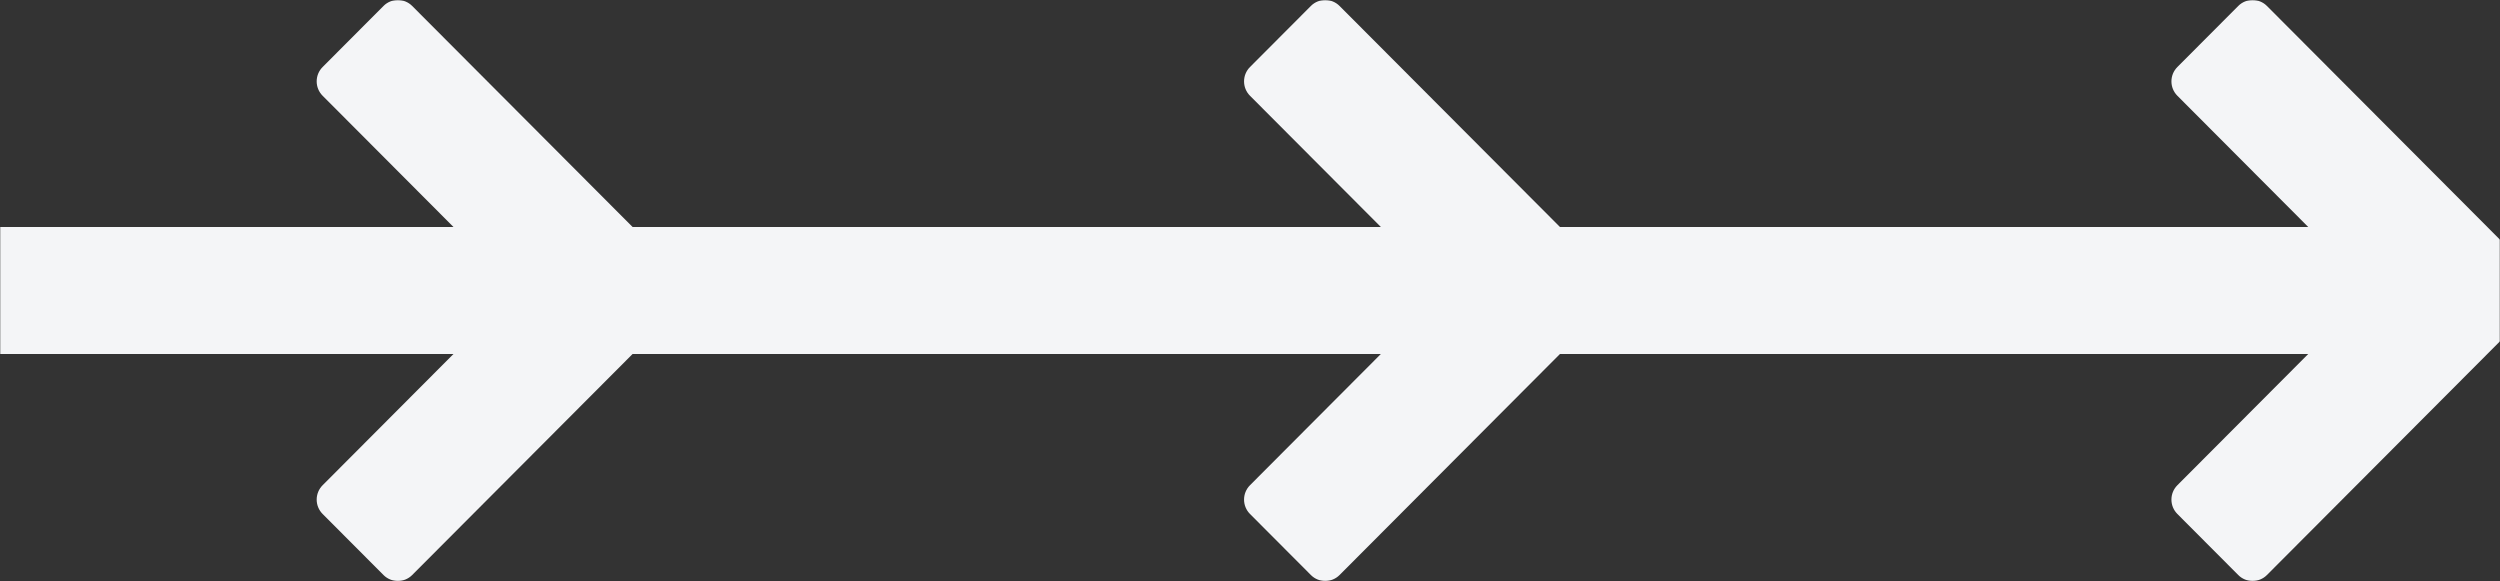 <svg width="1200" height="279" viewBox="0 0 1200 279" fill="none" xmlns="http://www.w3.org/2000/svg">
<rect x="0" y="0" width="1200" height="279" fill="#333333" stroke="none"/>
<mask id="mask0_855_330" style="mask-type:alpha" maskUnits="userSpaceOnUse" x="0" y="0" width="1200" height="279">
<rect width="1200" height="279" fill="#D9D9D9"/>
</mask>
<g mask="url(#mask0_855_330)">
<path fill-rule="evenodd" clip-rule="evenodd" d="M184.088 276.016C187.886 279.825 194.044 279.825 197.843 276.016L327.159 146.333C330.957 142.524 330.957 136.349 327.159 132.539L197.843 2.857C194.044 -0.952 187.886 -0.952 184.088 2.857L154.858 32.169C151.06 35.978 151.06 42.154 154.858 45.963L217.672 108.956L-88.274 108.956C-93.645 108.956 -98 113.323 -98 118.709L-98 160.163C-98 165.55 -93.645 169.917 -88.274 169.917L217.672 169.917L154.858 232.91C151.06 236.719 151.06 242.895 154.858 246.704L184.088 276.016Z" fill="#F4F5F7"/>
<path fill-rule="evenodd" clip-rule="evenodd" d="M629.227 276.016C633.025 279.825 639.183 279.825 642.982 276.016L772.297 146.333C776.096 142.524 776.096 136.349 772.297 132.539L642.982 2.857C639.183 -0.952 633.025 -0.952 629.226 2.857L599.997 32.169C596.199 35.978 596.199 42.154 599.997 45.963L662.811 108.956L276.865 108.956C271.493 108.956 267.139 113.323 267.139 118.709V160.163C267.139 165.55 271.493 169.917 276.865 169.917L662.811 169.917L599.997 232.91C596.199 236.719 596.199 242.895 599.997 246.704L629.227 276.016Z" fill="#F4F5F7"/>
<path fill-rule="evenodd" clip-rule="evenodd" d="M1074.37 276.016C1078.16 279.825 1084.32 279.825 1088.12 276.016L1217.44 146.333C1221.23 142.524 1221.23 136.349 1217.44 132.539L1088.12 2.857C1084.32 -0.952 1078.16 -0.952 1074.37 2.857L1045.14 32.169C1041.34 35.978 1041.34 42.154 1045.14 45.963L1107.95 108.956L730.004 108.956C724.633 108.956 720.278 113.323 720.278 118.709V160.163C720.278 165.55 724.633 169.917 730.004 169.917L1107.95 169.917L1045.14 232.91C1041.34 236.719 1041.34 242.895 1045.14 246.704L1074.37 276.016Z" fill="#F4F5F7"/>
</g>
</svg>
